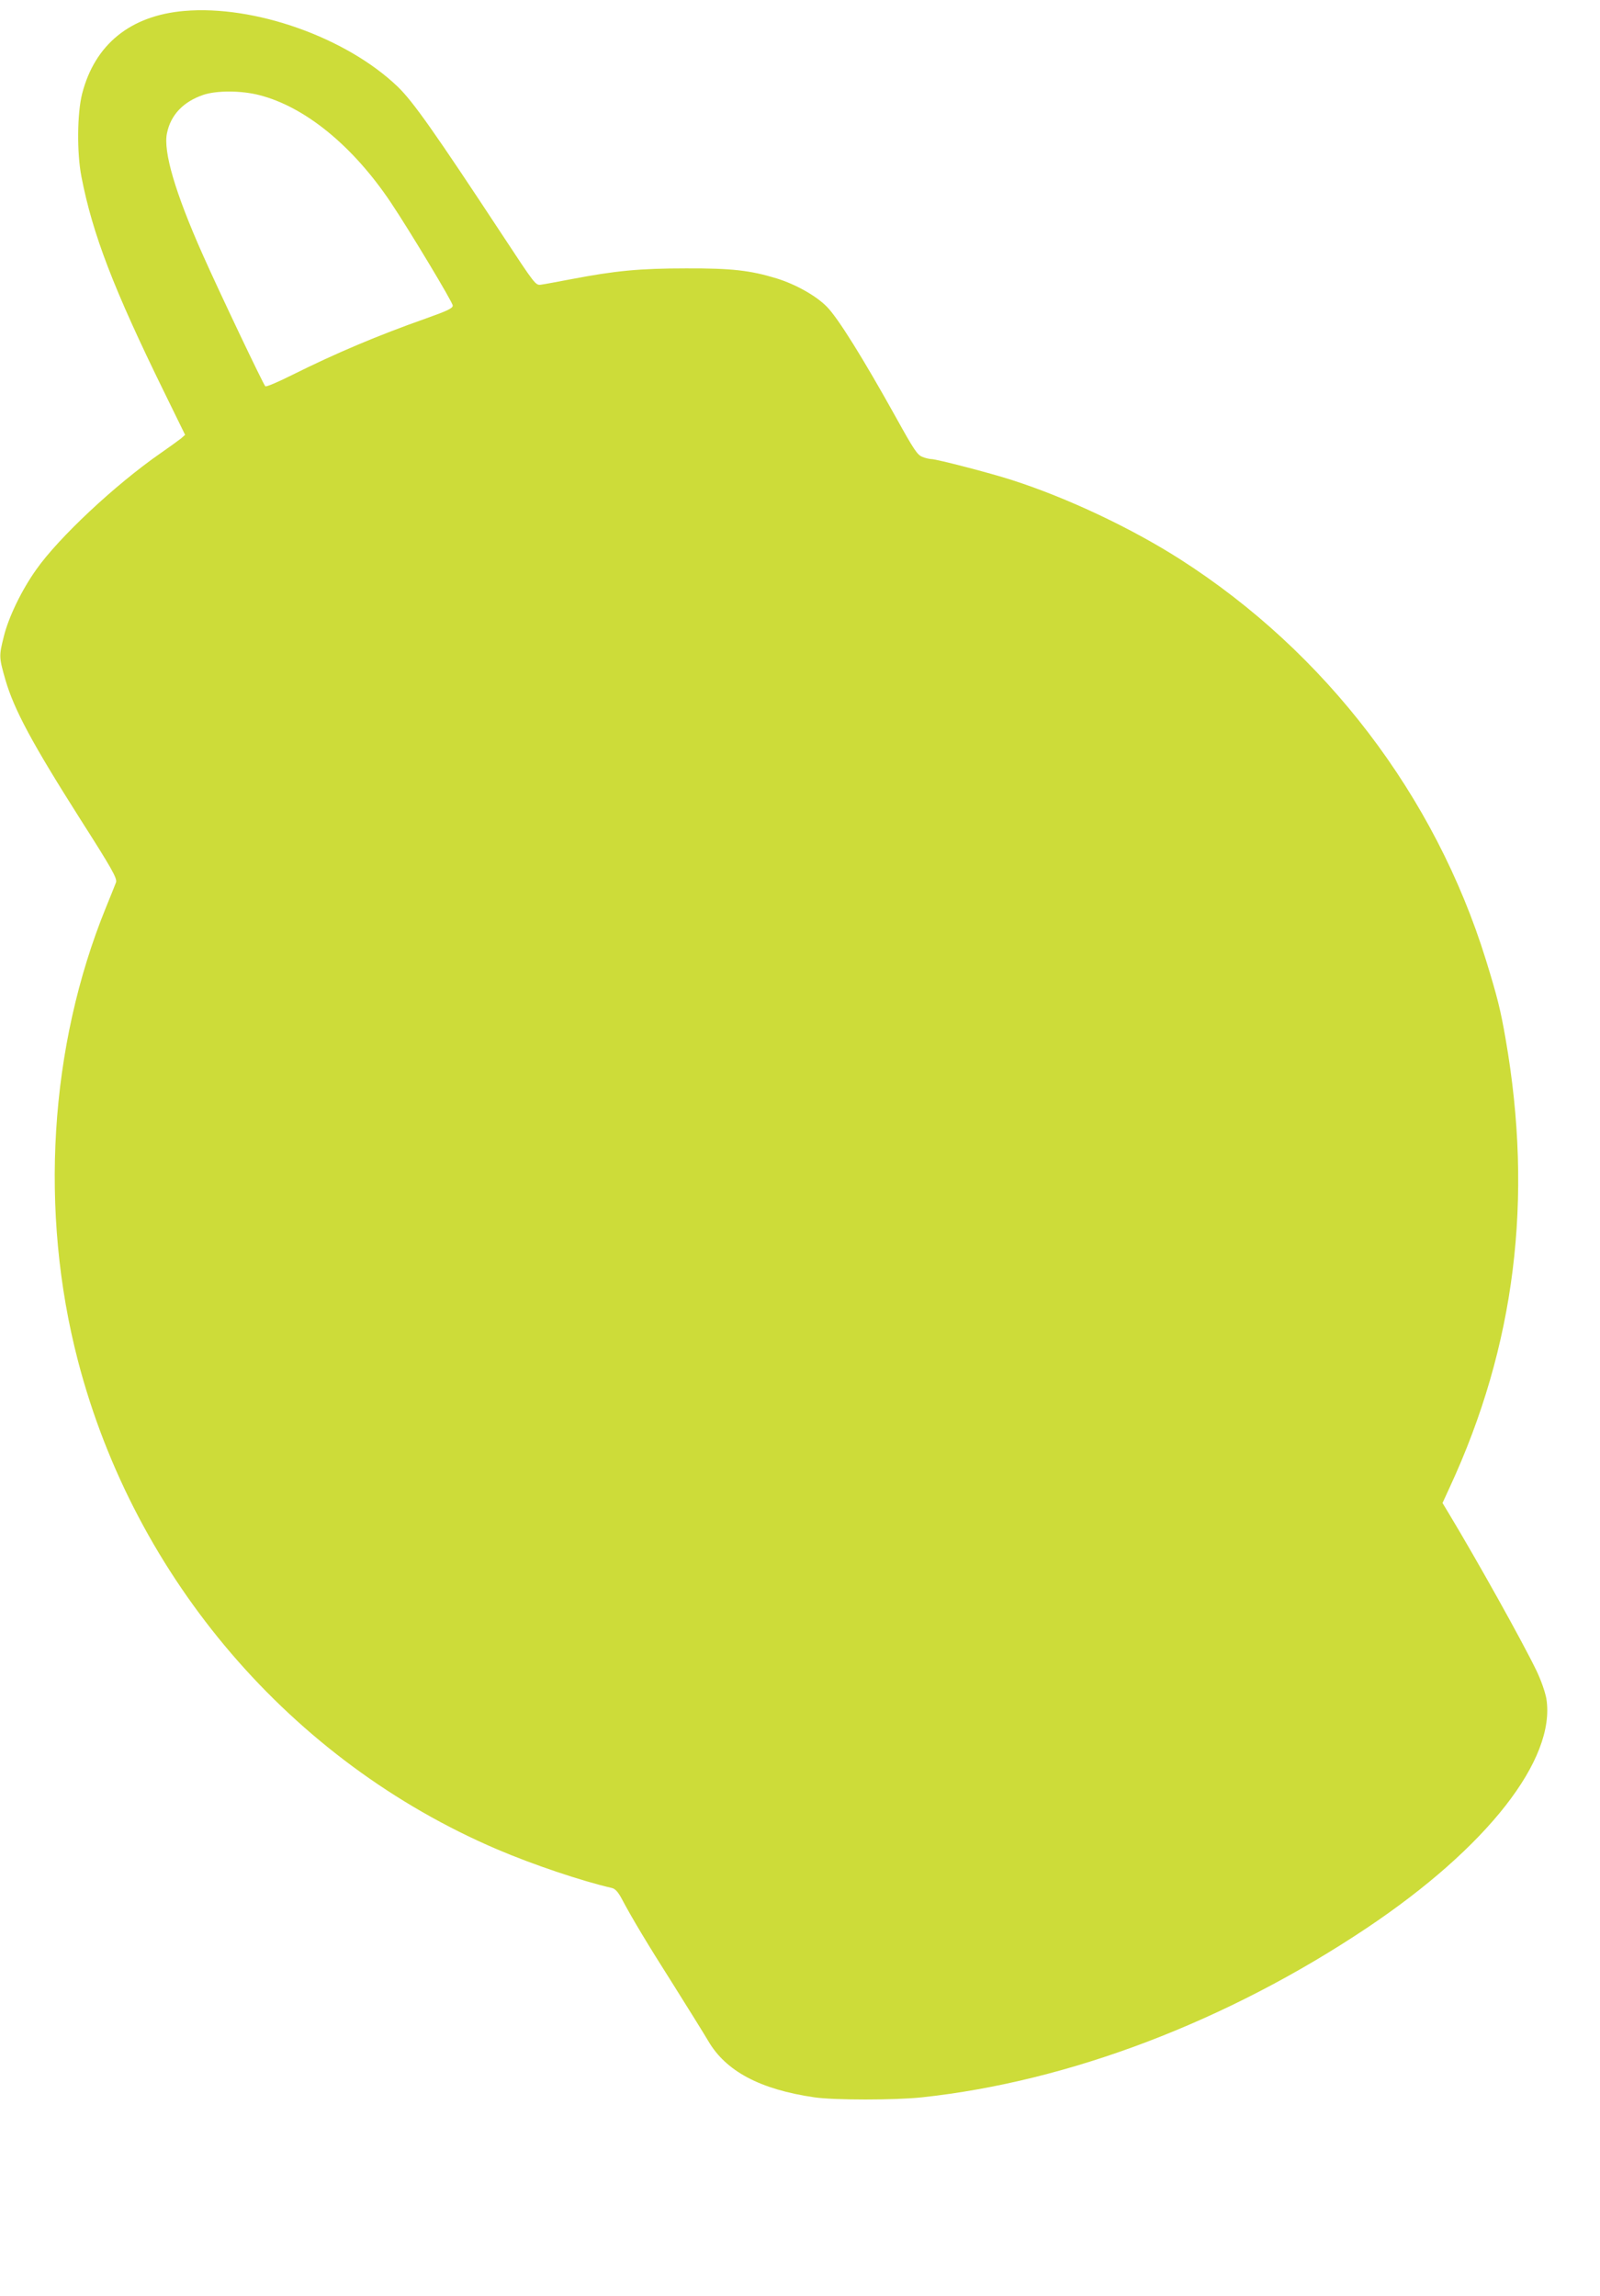 <?xml version="1.0" standalone="no"?>
<!DOCTYPE svg PUBLIC "-//W3C//DTD SVG 20010904//EN"
 "http://www.w3.org/TR/2001/REC-SVG-20010904/DTD/svg10.dtd">
<svg version="1.0" xmlns="http://www.w3.org/2000/svg"
 width="892pt" height="1280pt" viewBox="0 0 892 1280"
 preserveAspectRatio="xMidYMid meet">
<g transform="translate(0,1280) scale(0.1,-0.1)"
fill="#cddc39" stroke="none">
<path d="M1027 12739 c-300 -26 -498 -186 -569 -461 -28 -110 -30 -330 -4
-463 62 -321 180 -627 461 -1200 l117 -239 -24 -21 c-14 -11 -65 -48 -114 -82
-252 -175 -568 -471 -692 -648 -82 -115 -155 -267 -181 -374 -27 -108 -27
-114 9 -240 49 -168 149 -354 420 -781 171 -268 204 -326 197 -348 -3 -9 -29
-73 -57 -142 -315 -774 -372 -1695 -155 -2527 317 -1215 1188 -2230 2335
-2721 201 -86 475 -178 641 -216 18 -4 34 -21 54 -58 57 -108 142 -250 290
-483 83 -132 170 -272 193 -311 98 -169 289 -271 592 -315 109 -16 451 -16
600 0 821 88 1702 424 2480 944 671 449 1055 940 1001 1278 -7 38 -29 102 -56
158 -80 165 -329 611 -488 875 l-35 58 40 87 c365 788 467 1608 312 2498 -28
163 -47 238 -110 442 -284 916 -893 1714 -1704 2233 -274 175 -630 343 -938
442 -117 38 -417 116 -449 117 -10 0 -33 5 -50 12 -29 11 -47 38 -149 222
-183 329 -322 552 -384 615 -61 62 -174 125 -280 158 -147 45 -252 57 -505 56
-258 0 -395 -13 -645 -61 -74 -14 -148 -28 -165 -30 -29 -4 -34 3 -209 269
-386 586 -503 752 -589 835 -286 274 -798 456 -1190 422z m418 -469 c256 -65
523 -284 734 -599 105 -157 345 -556 345 -574 1 -15 -28 -29 -149 -72 -269
-95 -499 -192 -746 -315 -78 -39 -145 -68 -150 -63 -12 12 -258 529 -349 734
-153 344 -221 575 -199 677 21 102 91 175 202 213 73 25 211 25 312 -1z"/>
</g>
</svg>
